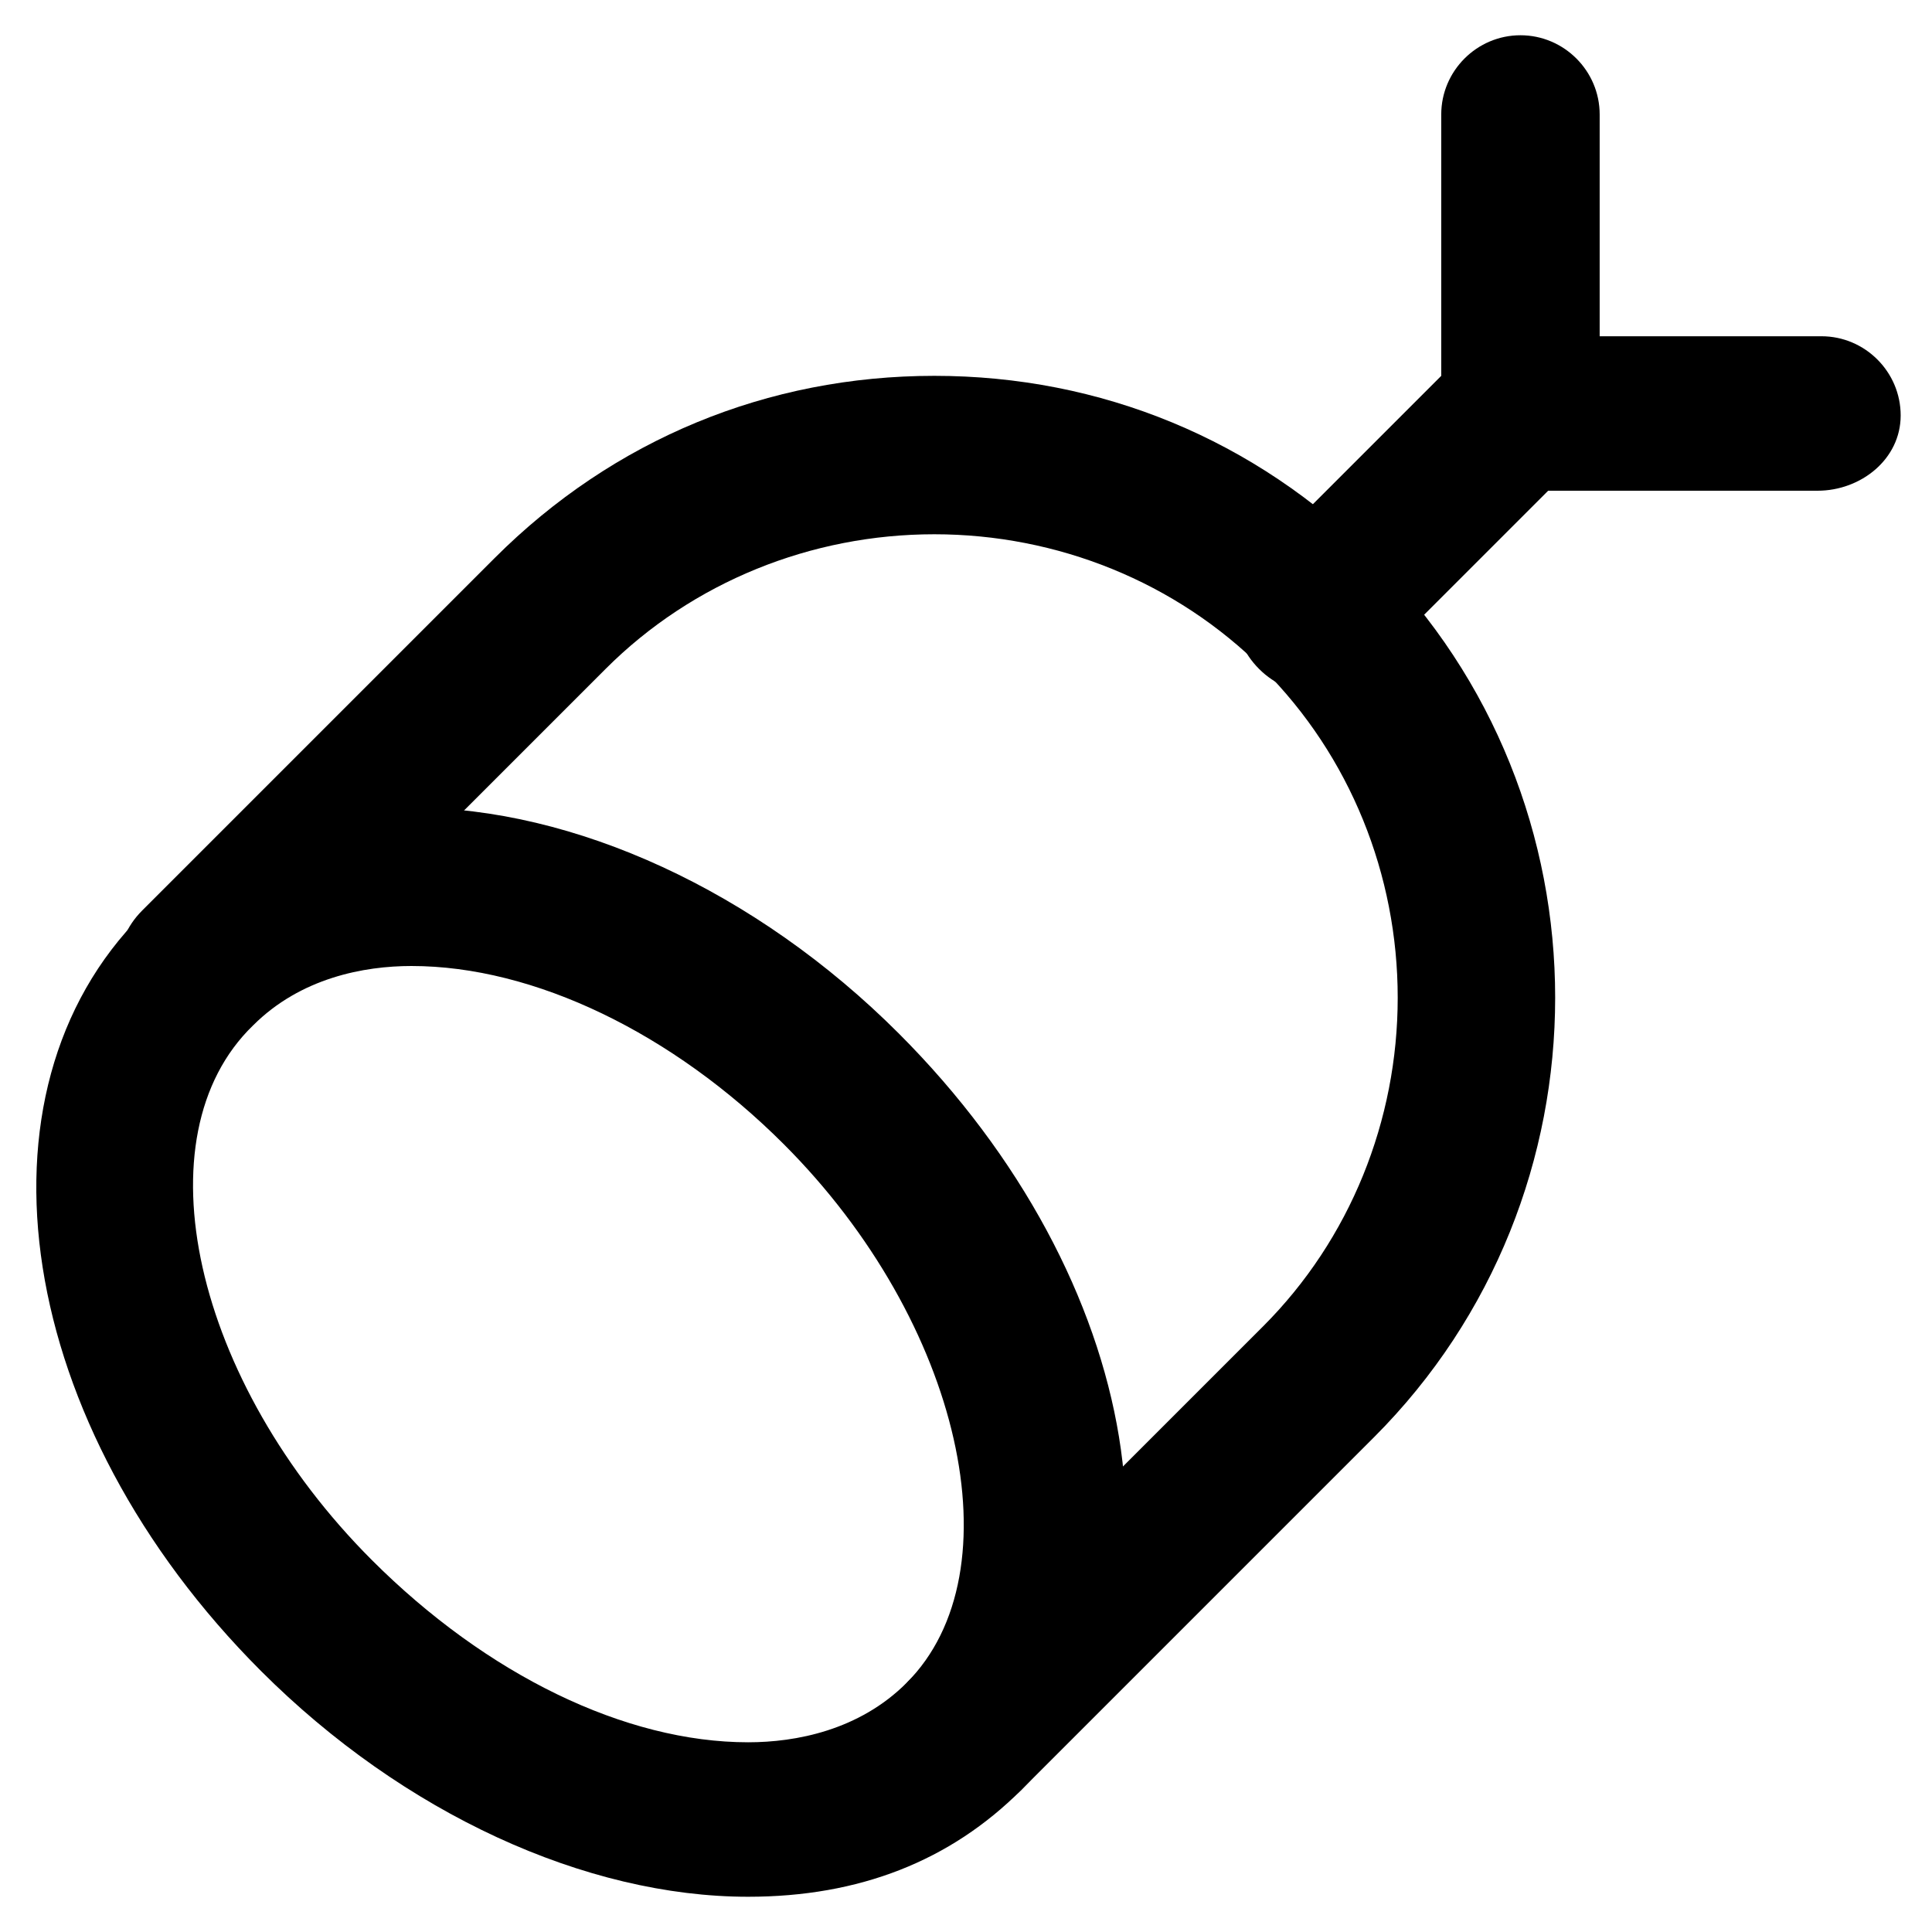 <?xml version="1.0" encoding="UTF-8"?>
<!-- The Best Svg Icon site in the world: iconSvg.co, Visit us! https://iconsvg.co -->
<svg fill="#000000" width="800px" height="800px" version="1.1" viewBox="144 144 512 512" xmlns="http://www.w3.org/2000/svg">
 <g>
  <path d="m342.27 646.66c-43.035 0-91.316-22.043-129.1-59.828-65.074-65.074-78.719-153.24-31.488-200.47 17.844-17.844 41.984-28.34 71.375-28.34 43.035 0 91.316 22.043 129.1 59.828 65.074 65.074 79.77 153.24 32.539 200.47-18.895 18.891-43.035 28.34-72.426 28.34zm-89.215-246.66c-12.594 0-29.391 3.148-41.984 15.742-30.438 29.391-15.746 94.465 31.488 141.7 30.438 30.438 67.176 48.281 99.711 48.281 12.594 0 29.391-3.148 41.984-15.742 29.391-29.391 14.695-95.516-32.539-142.75-29.387-29.391-66.125-47.23-98.66-47.23z"/>
  <path d="m400 624.61c-5.246 0-10.496-2.098-14.695-6.297-8.398-8.398-8.398-20.992 0-29.391l93.414-93.414c23.09-23.09 35.688-54.578 35.688-87.117 0-32.539-12.594-64.027-35.688-87.117-23.09-23.09-54.578-35.688-87.117-35.688-32.539 0-64.027 12.594-87.117 35.688l-93.414 93.414c-8.398 8.398-20.992 8.398-29.391 0-8.398-8.398-8.398-20.992 0-29.391l93.414-93.414c31.488-31.488 72.422-48.281 116.51-48.281 44.082 0 85.02 16.793 116.51 48.281 64.027 64.027 64.027 168.98 0 233.01l-93.414 93.414c-4.199 4.203-9.449 6.301-14.695 6.301z"/>
  <path d="m492.36 327.57c-5.246 0-10.496-2.098-14.695-6.297-8.398-8.398-8.398-20.992 0-29.391l53.531-53.531c8.398-8.398 20.992-8.398 29.391 0 8.398 8.398 8.398 20.992 0 29.391l-53.531 53.531c-4.199 4.199-9.445 6.297-14.695 6.297z"/>
  <path d="m625.66 274.05h-78.723c-11.547 0-20.992-9.445-20.992-20.992v-78.723c0-11.547 9.445-20.992 20.992-20.992s20.992 9.445 20.992 20.992v58.777h58.777c11.547 0 20.992 9.445 20.992 20.992 0 11.547-10.496 19.945-22.039 19.945z"/>
 </g>
</svg>
